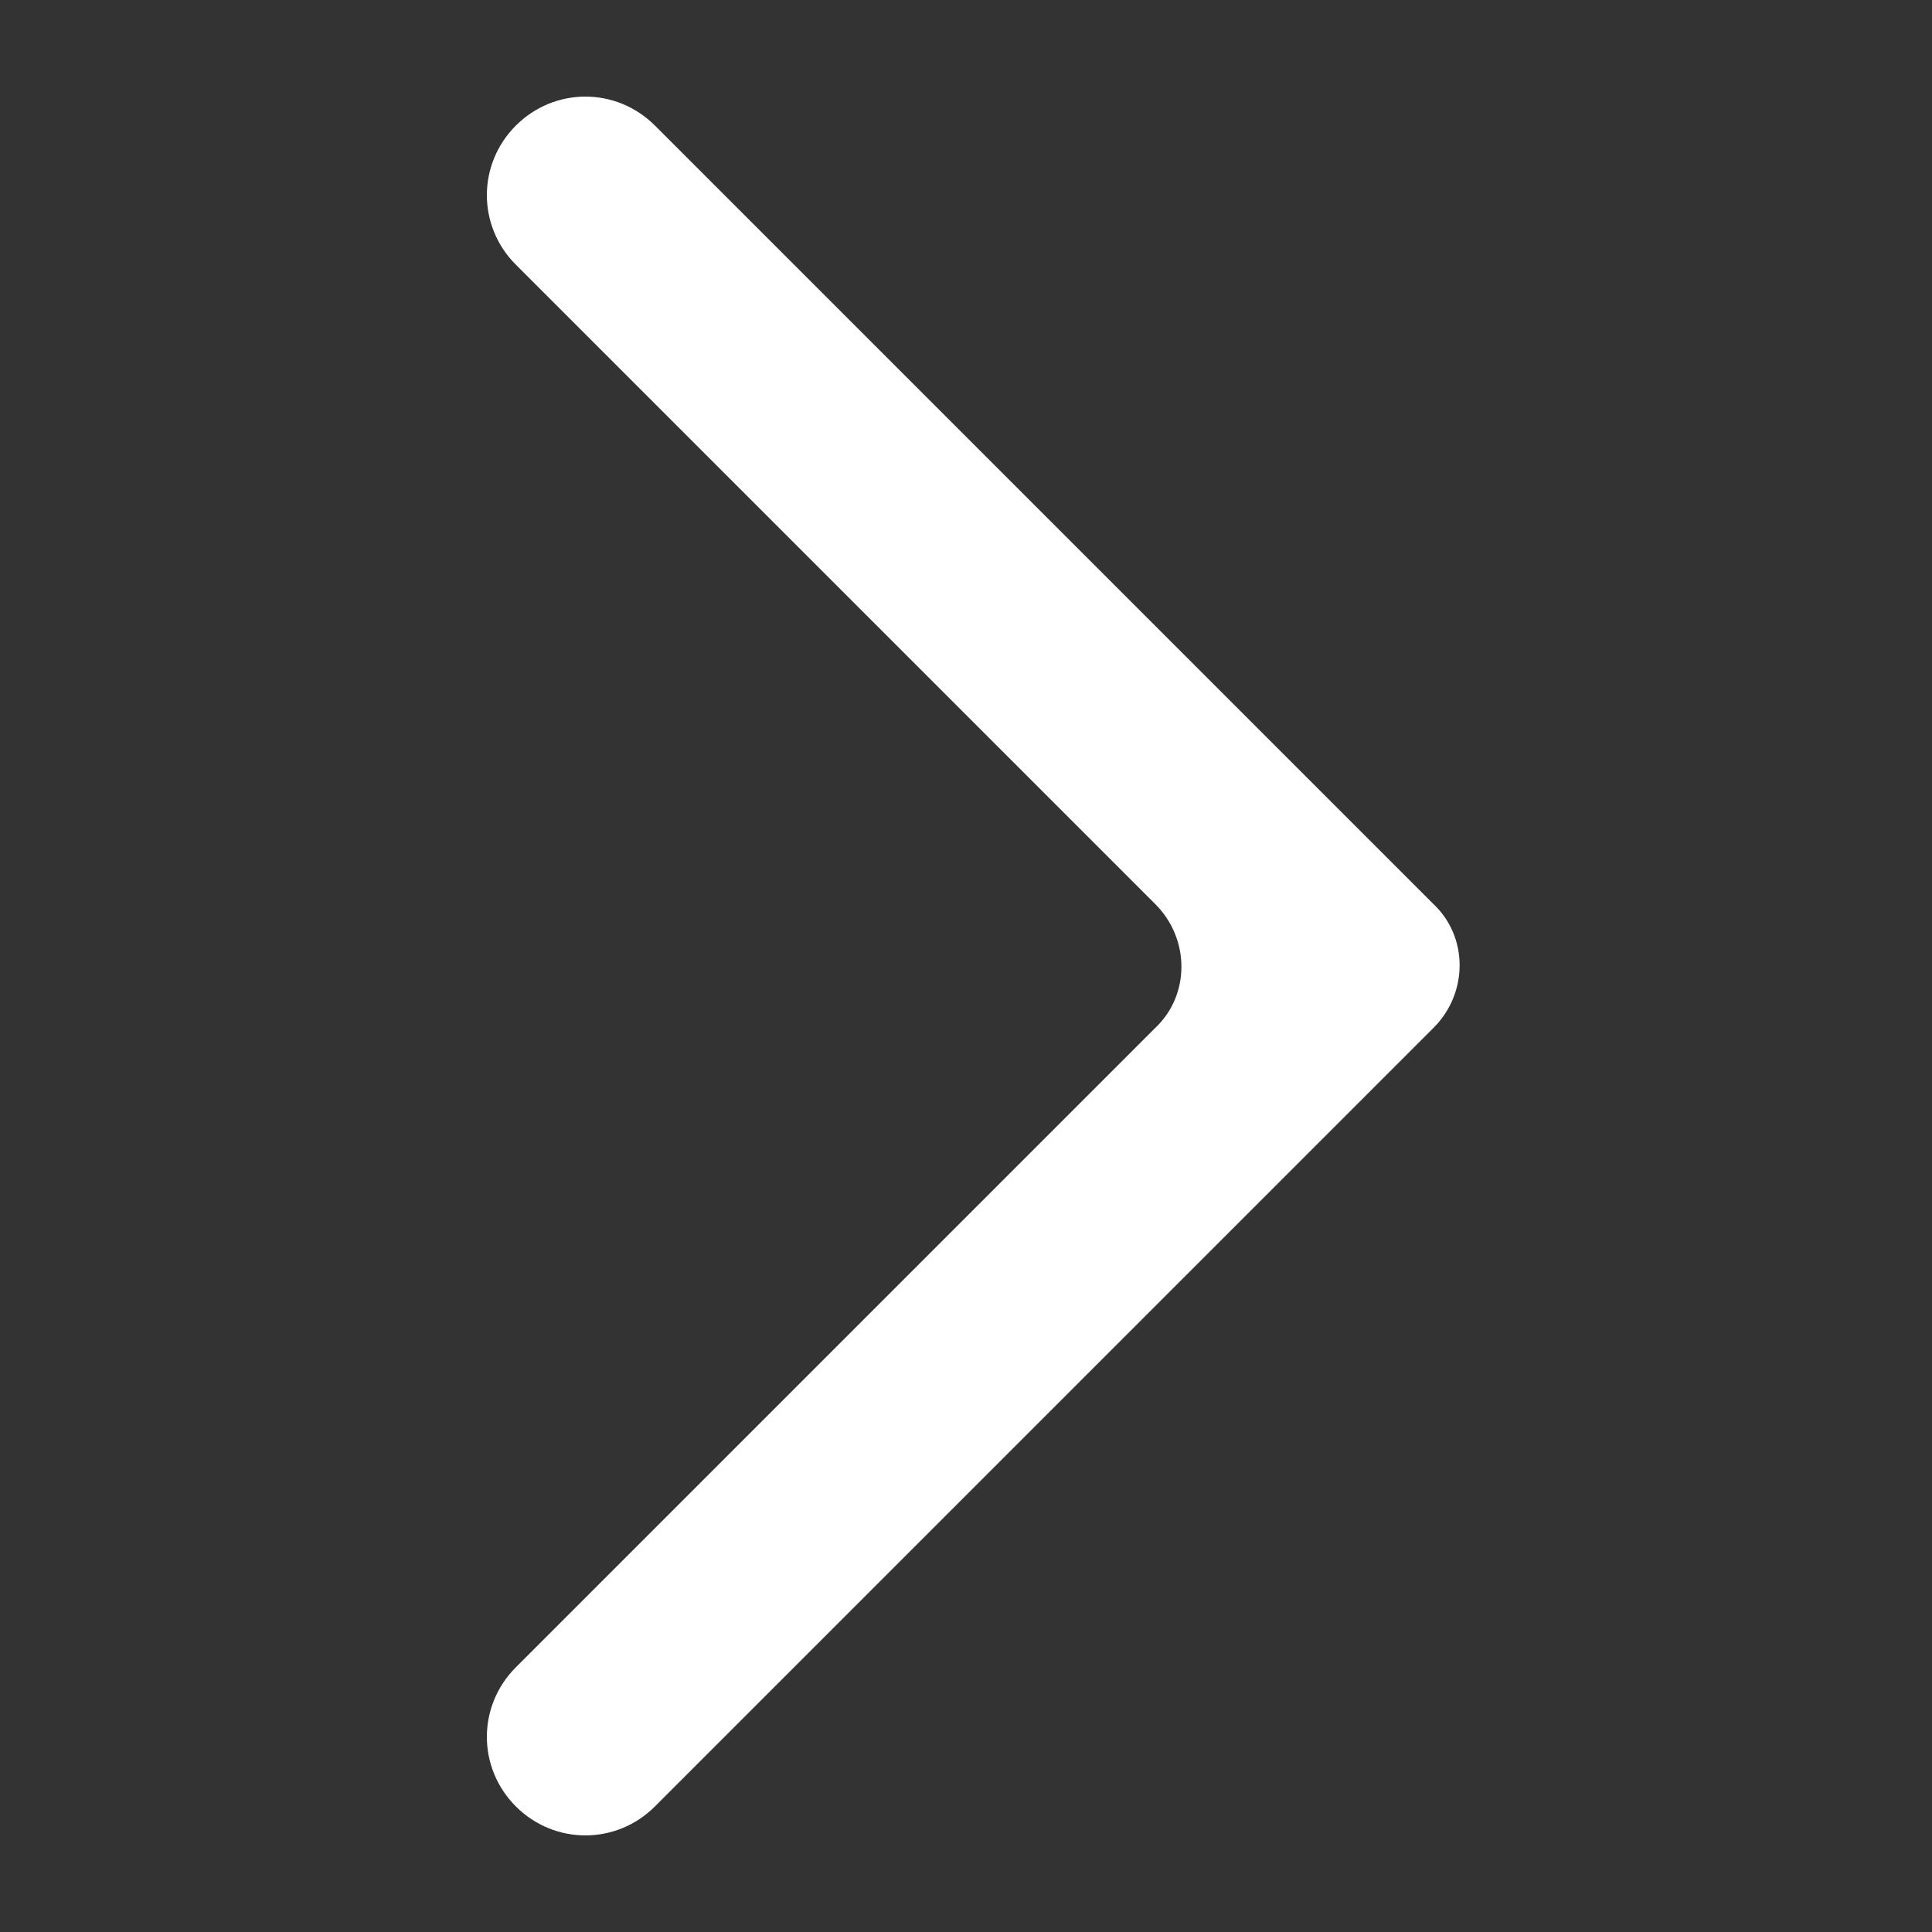 <svg xmlns="http://www.w3.org/2000/svg" xmlns:xlink="http://www.w3.org/1999/xlink" version="1.1" x="0px" y="0px" viewBox="0 0 100 100" enable-background="new 0 0 100 100" xml:space="preserve" aria-hidden="true" width="100px" height="100px" style="fill:url(#CerosGradient_idcb03f2c6f);"><rect x="0" y="0" width="100" height="100" fill="#333333" stroke="none"/><defs><linearGradient class="cerosgradient" data-cerosgradient="true" id="CerosGradient_idcb03f2c6f" gradientUnits="userSpaceOnUse" x1="50%" y1="100%" x2="50%" y2="0%"><stop offset="0%" stop-color="#FFFFFF"/><stop offset="100%" stop-color="#FFFFFF"/></linearGradient><linearGradient/></defs><path d="M74.2,53.2c1.8-1.8,1.8-4.7,0-6.4L33.9,6.5c-2-2-5.2-2-7.2,0c-2,2-2,5.2,0,7.2l33.1,33.1  c1.8,1.8,1.8,4.7,0,6.4L26.7,86.3c-2,2-2,5.2,0,7.2c2,2,5.2,2,7.2,0L74.2,53.2z" style="fill:url(#CerosGradient_idcb03f2c6f);"/></svg>